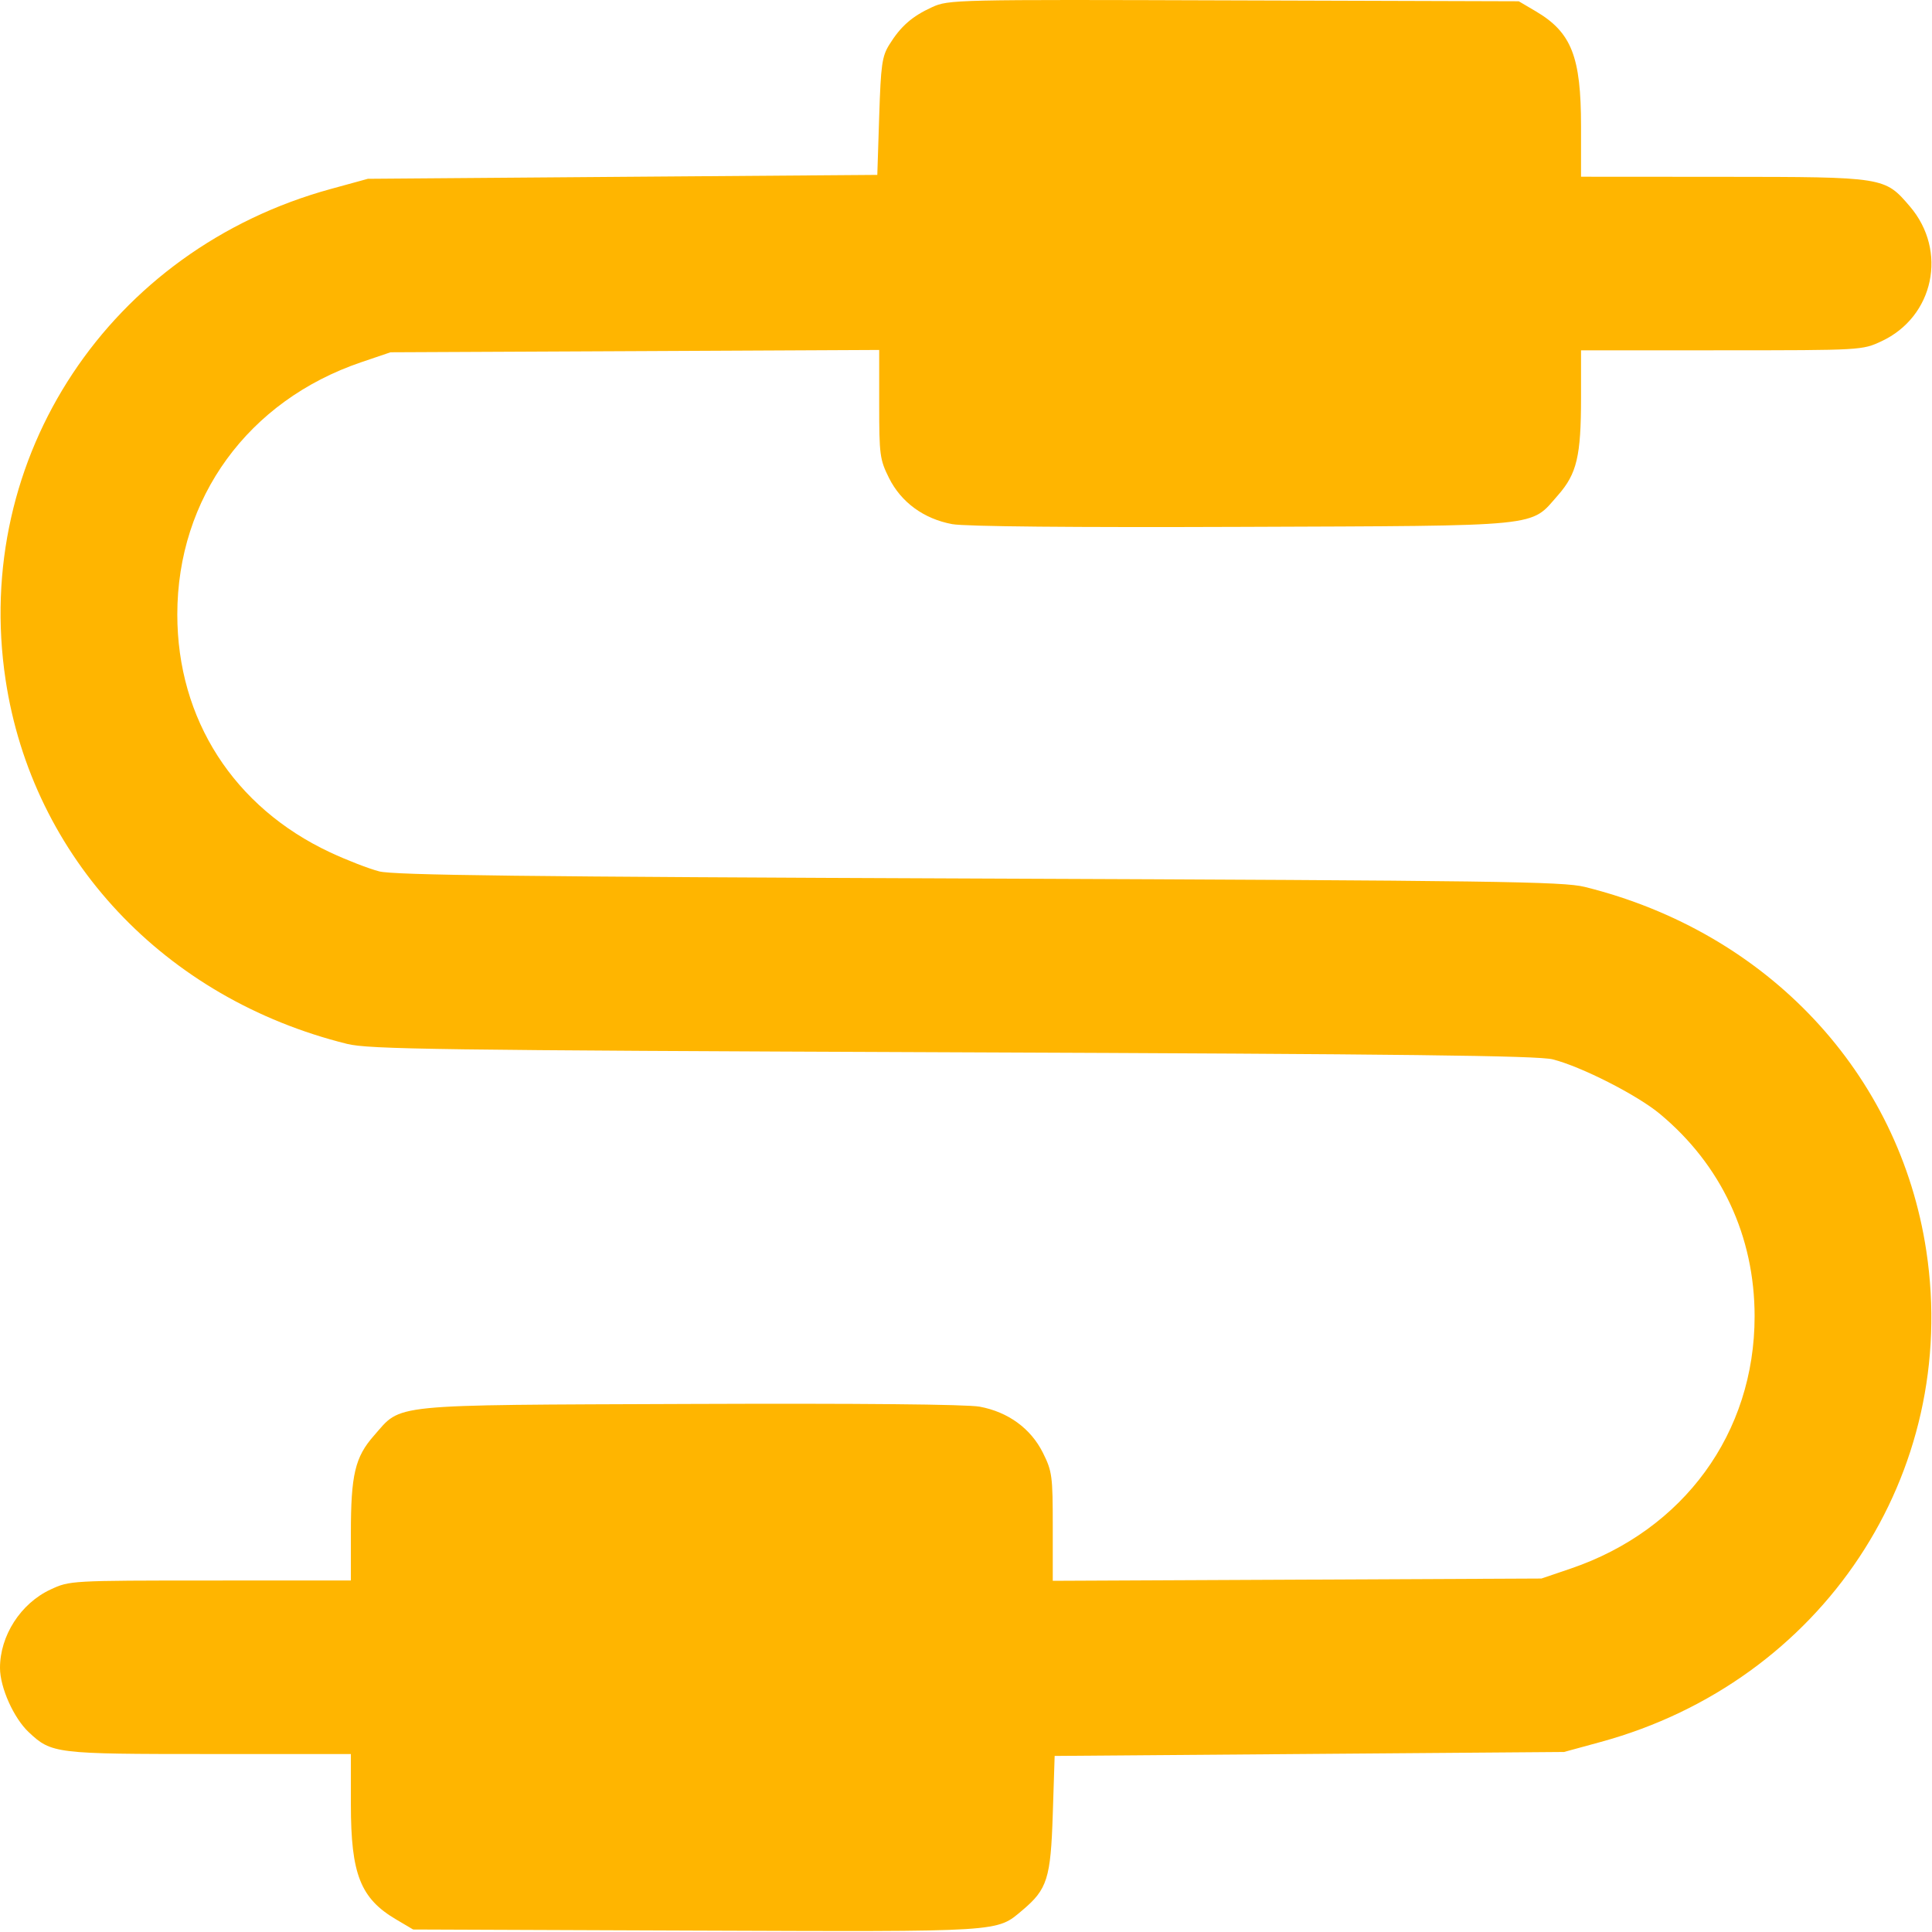 <svg width="44" height="44" viewBox="0 0 44 44" fill="none" xmlns="http://www.w3.org/2000/svg">
<g clip-path="url(#clip0_2323_1324)">
<path fill-rule="evenodd" clip-rule="evenodd" d="M21.226 0.164C20.773 0.371 20.513 0.598 20.254 1.016C20.087 1.283 20.061 1.474 20.023 2.65L19.98 3.983L14.179 4.027L8.378 4.072L7.536 4.303C2.495 5.683 -0.637 10.409 0.127 15.481C0.738 19.537 3.746 22.743 7.905 23.774C8.402 23.897 9.931 23.918 21.698 23.965C31.977 24.005 35.029 24.041 35.362 24.126C36.014 24.291 37.283 24.937 37.8 25.366C39.201 26.53 39.96 28.151 39.96 29.979C39.96 32.634 38.347 34.847 35.773 35.723L35.105 35.95L29.54 35.976L23.976 36.002V34.769C23.976 33.613 23.962 33.508 23.752 33.087C23.476 32.533 22.959 32.156 22.311 32.036C22.019 31.982 19.555 31.959 15.713 31.974C8.776 32.001 9.161 31.963 8.516 32.696C8.086 33.184 7.991 33.585 7.991 34.915V35.994L4.79 35.995C1.599 35.996 1.588 35.997 1.149 36.201C0.471 36.517 -0.002 37.252 4.6755e-06 37.989C0.001 38.433 0.313 39.129 0.654 39.449C1.176 39.938 1.253 39.947 4.766 39.947H7.991V41.097C7.991 42.684 8.209 43.236 9.023 43.715L9.409 43.943L15.855 43.968C22.895 43.994 22.686 44.007 23.287 43.502C23.851 43.027 23.929 42.781 23.976 41.322L24.019 39.99L29.82 39.945L35.62 39.9L36.462 39.67C41.503 38.29 44.636 33.564 43.871 28.492C43.26 24.436 40.253 21.23 36.093 20.199C35.596 20.076 34.067 20.055 22.3 20.008C11.9 19.967 8.974 19.932 8.636 19.845C8.4 19.784 7.897 19.589 7.519 19.412C5.326 18.386 4.038 16.382 4.038 13.994C4.038 11.339 5.652 9.125 8.225 8.25L8.894 8.023L14.458 7.997L20.023 7.97V9.204C20.023 10.36 20.037 10.465 20.246 10.885C20.523 11.44 21.039 11.817 21.687 11.937C21.98 11.991 24.443 12.014 28.285 11.999C35.223 11.972 34.837 12.01 35.483 11.277C35.912 10.789 36.007 10.388 36.007 9.058V7.979L39.208 7.978C42.4 7.977 42.411 7.976 42.849 7.772C44.045 7.215 44.362 5.712 43.496 4.701C42.922 4.03 42.922 4.03 39.251 4.027L36.007 4.025V2.876C36.007 1.289 35.79 0.737 34.976 0.257L34.589 0.029L28.101 0.009C21.717 -0.012 21.606 -0.009 21.226 0.164Z" fill="#FFB500"/>
</g>
<defs>
<clipPath id="clip0_2323_1324">
<rect width="44" height="44" fill="white"/>
</clipPath>
</defs>
</svg>
